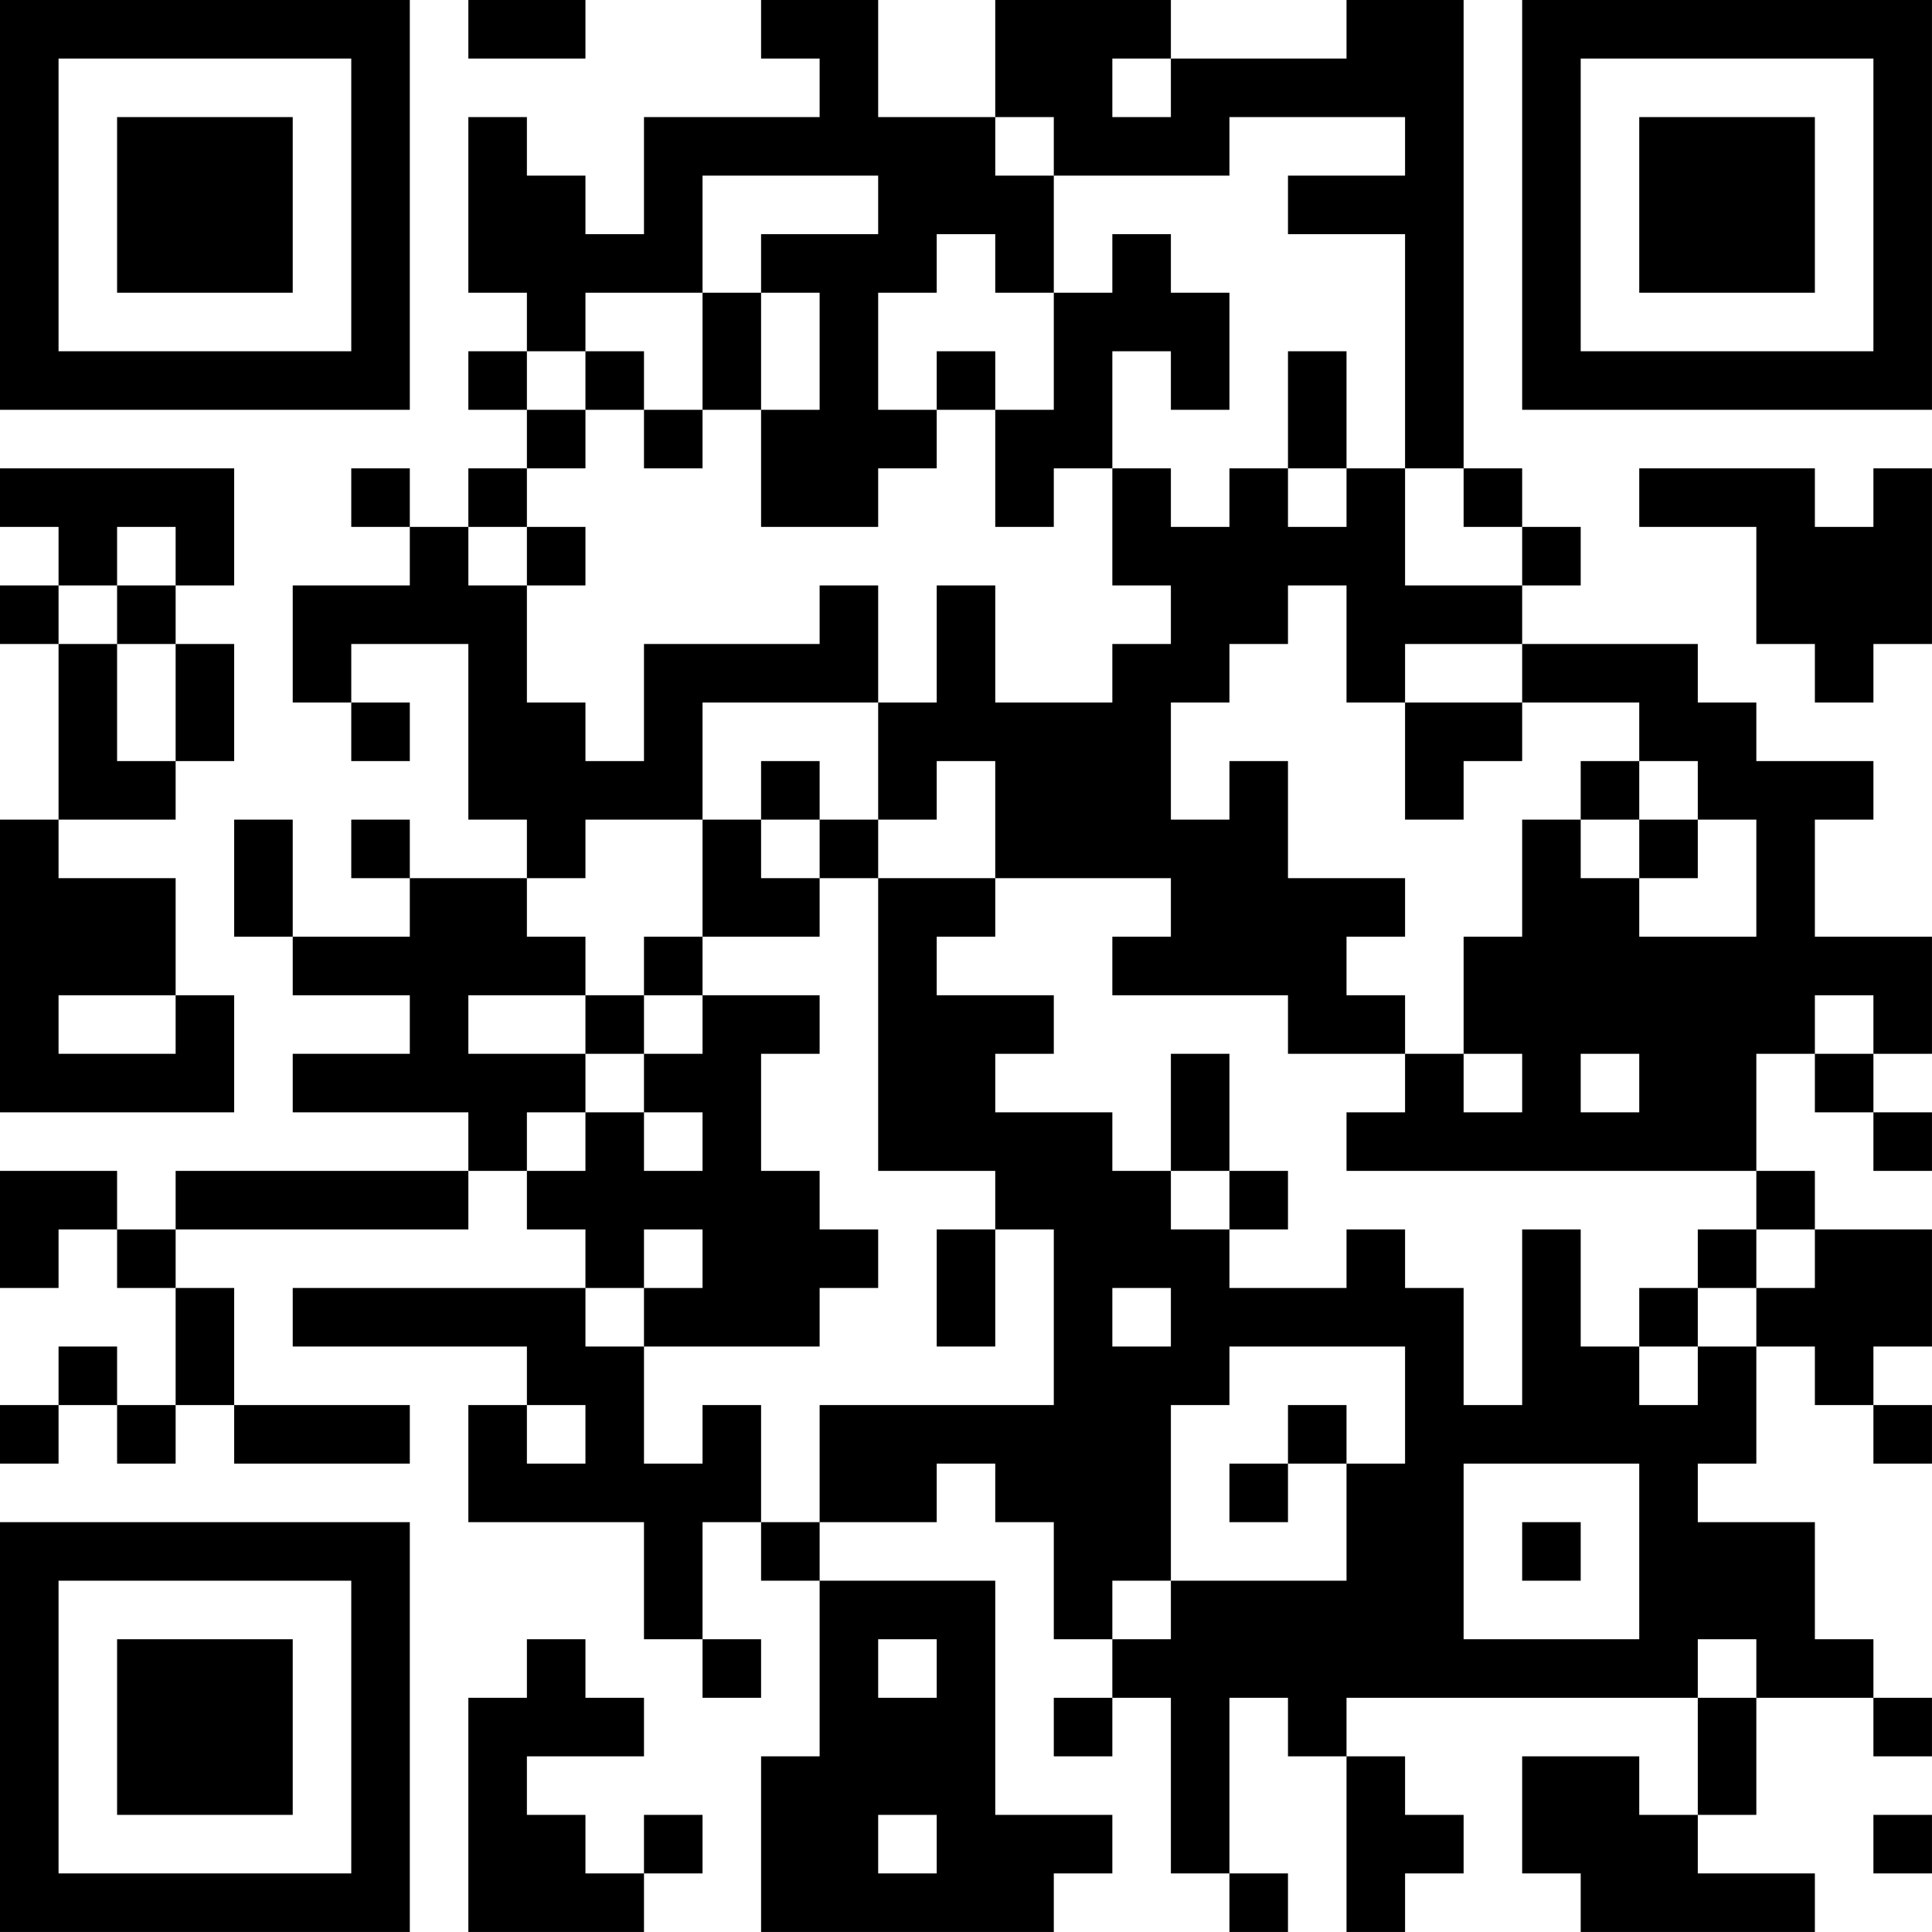 <?xml version="1.0" encoding="UTF-8"?>
<svg xmlns="http://www.w3.org/2000/svg" version="1.1" width="400" height="400" viewBox="0 0 400 400"><rect x="0" y="0" width="400" height="400" fill="#ffffff"/><g transform="scale(12.121)"><g transform="translate(0,0)"><path fill-rule="evenodd" d="M8 0L8 1L10 1L10 0ZM13 0L13 1L14 1L14 2L11 2L11 4L10 4L10 3L9 3L9 2L8 2L8 5L9 5L9 6L8 6L8 7L9 7L9 8L8 8L8 9L7 9L7 8L6 8L6 9L7 9L7 10L5 10L5 12L6 12L6 13L7 13L7 12L6 12L6 11L8 11L8 14L9 14L9 15L7 15L7 14L6 14L6 15L7 15L7 16L5 16L5 14L4 14L4 16L5 16L5 17L7 17L7 18L5 18L5 19L8 19L8 20L3 20L3 21L2 21L2 20L0 20L0 22L1 22L1 21L2 21L2 22L3 22L3 24L2 24L2 23L1 23L1 24L0 24L0 25L1 25L1 24L2 24L2 25L3 25L3 24L4 24L4 25L7 25L7 24L4 24L4 22L3 22L3 21L8 21L8 20L9 20L9 21L10 21L10 22L5 22L5 23L9 23L9 24L8 24L8 26L11 26L11 28L12 28L12 29L13 29L13 28L12 28L12 26L13 26L13 27L14 27L14 30L13 30L13 33L18 33L18 32L19 32L19 31L17 31L17 27L14 27L14 26L16 26L16 25L17 25L17 26L18 26L18 28L19 28L19 29L18 29L18 30L19 30L19 29L20 29L20 32L21 32L21 33L22 33L22 32L21 32L21 29L22 29L22 30L23 30L23 33L24 33L24 32L25 32L25 31L24 31L24 30L23 30L23 29L29 29L29 31L28 31L28 30L26 30L26 32L27 32L27 33L31 33L31 32L29 32L29 31L30 31L30 29L32 29L32 30L33 30L33 29L32 29L32 28L31 28L31 26L29 26L29 25L30 25L30 23L31 23L31 24L32 24L32 25L33 25L33 24L32 24L32 23L33 23L33 21L31 21L31 20L30 20L30 18L31 18L31 19L32 19L32 20L33 20L33 19L32 19L32 18L33 18L33 16L31 16L31 14L32 14L32 13L30 13L30 12L29 12L29 11L26 11L26 10L27 10L27 9L26 9L26 8L25 8L25 0L23 0L23 1L20 1L20 0L17 0L17 2L15 2L15 0ZM19 1L19 2L20 2L20 1ZM17 2L17 3L18 3L18 5L17 5L17 4L16 4L16 5L15 5L15 7L16 7L16 8L15 8L15 9L13 9L13 7L14 7L14 5L13 5L13 4L15 4L15 3L12 3L12 5L10 5L10 6L9 6L9 7L10 7L10 8L9 8L9 9L8 9L8 10L9 10L9 12L10 12L10 13L11 13L11 11L14 11L14 10L15 10L15 12L12 12L12 14L10 14L10 15L9 15L9 16L10 16L10 17L8 17L8 18L10 18L10 19L9 19L9 20L10 20L10 19L11 19L11 20L12 20L12 19L11 19L11 18L12 18L12 17L14 17L14 18L13 18L13 20L14 20L14 21L15 21L15 22L14 22L14 23L11 23L11 22L12 22L12 21L11 21L11 22L10 22L10 23L11 23L11 25L12 25L12 24L13 24L13 26L14 26L14 24L18 24L18 21L17 21L17 20L15 20L15 15L17 15L17 16L16 16L16 17L18 17L18 18L17 18L17 19L19 19L19 20L20 20L20 21L21 21L21 22L23 22L23 21L24 21L24 22L25 22L25 24L26 24L26 21L27 21L27 23L28 23L28 24L29 24L29 23L30 23L30 22L31 22L31 21L30 21L30 20L23 20L23 19L24 19L24 18L25 18L25 19L26 19L26 18L25 18L25 16L26 16L26 14L27 14L27 15L28 15L28 16L30 16L30 14L29 14L29 13L28 13L28 12L26 12L26 11L24 11L24 12L23 12L23 10L22 10L22 11L21 11L21 12L20 12L20 14L21 14L21 13L22 13L22 15L24 15L24 16L23 16L23 17L24 17L24 18L22 18L22 17L19 17L19 16L20 16L20 15L17 15L17 13L16 13L16 14L15 14L15 12L16 12L16 10L17 10L17 12L19 12L19 11L20 11L20 10L19 10L19 8L20 8L20 9L21 9L21 8L22 8L22 9L23 9L23 8L24 8L24 10L26 10L26 9L25 9L25 8L24 8L24 4L22 4L22 3L24 3L24 2L21 2L21 3L18 3L18 2ZM19 4L19 5L18 5L18 7L17 7L17 6L16 6L16 7L17 7L17 9L18 9L18 8L19 8L19 6L20 6L20 7L21 7L21 5L20 5L20 4ZM12 5L12 7L11 7L11 6L10 6L10 7L11 7L11 8L12 8L12 7L13 7L13 5ZM22 6L22 8L23 8L23 6ZM0 8L0 9L1 9L1 10L0 10L0 11L1 11L1 14L0 14L0 19L4 19L4 17L3 17L3 15L1 15L1 14L3 14L3 13L4 13L4 11L3 11L3 10L4 10L4 8ZM28 8L28 9L30 9L30 11L31 11L31 12L32 12L32 11L33 11L33 8L32 8L32 9L31 9L31 8ZM2 9L2 10L1 10L1 11L2 11L2 13L3 13L3 11L2 11L2 10L3 10L3 9ZM9 9L9 10L10 10L10 9ZM24 12L24 14L25 14L25 13L26 13L26 12ZM13 13L13 14L12 14L12 16L11 16L11 17L10 17L10 18L11 18L11 17L12 17L12 16L14 16L14 15L15 15L15 14L14 14L14 13ZM27 13L27 14L28 14L28 15L29 15L29 14L28 14L28 13ZM13 14L13 15L14 15L14 14ZM1 17L1 18L3 18L3 17ZM31 17L31 18L32 18L32 17ZM20 18L20 20L21 20L21 21L22 21L22 20L21 20L21 18ZM27 18L27 19L28 19L28 18ZM16 21L16 23L17 23L17 21ZM29 21L29 22L28 22L28 23L29 23L29 22L30 22L30 21ZM19 22L19 23L20 23L20 22ZM21 23L21 24L20 24L20 27L19 27L19 28L20 28L20 27L23 27L23 25L24 25L24 23ZM9 24L9 25L10 25L10 24ZM22 24L22 25L21 25L21 26L22 26L22 25L23 25L23 24ZM25 25L25 28L28 28L28 25ZM26 26L26 27L27 27L27 26ZM9 28L9 29L8 29L8 33L11 33L11 32L12 32L12 31L11 31L11 32L10 32L10 31L9 31L9 30L11 30L11 29L10 29L10 28ZM15 28L15 29L16 29L16 28ZM29 28L29 29L30 29L30 28ZM15 31L15 32L16 32L16 31ZM32 31L32 32L33 32L33 31ZM0 0L0 7L7 7L7 0ZM1 1L1 6L6 6L6 1ZM2 2L2 5L5 5L5 2ZM26 0L26 7L33 7L33 0ZM27 1L27 6L32 6L32 1ZM28 2L28 5L31 5L31 2ZM0 26L0 33L7 33L7 26ZM1 27L1 32L6 32L6 27ZM2 28L2 31L5 31L5 28Z" fill="#000000"/></g></g></svg>
